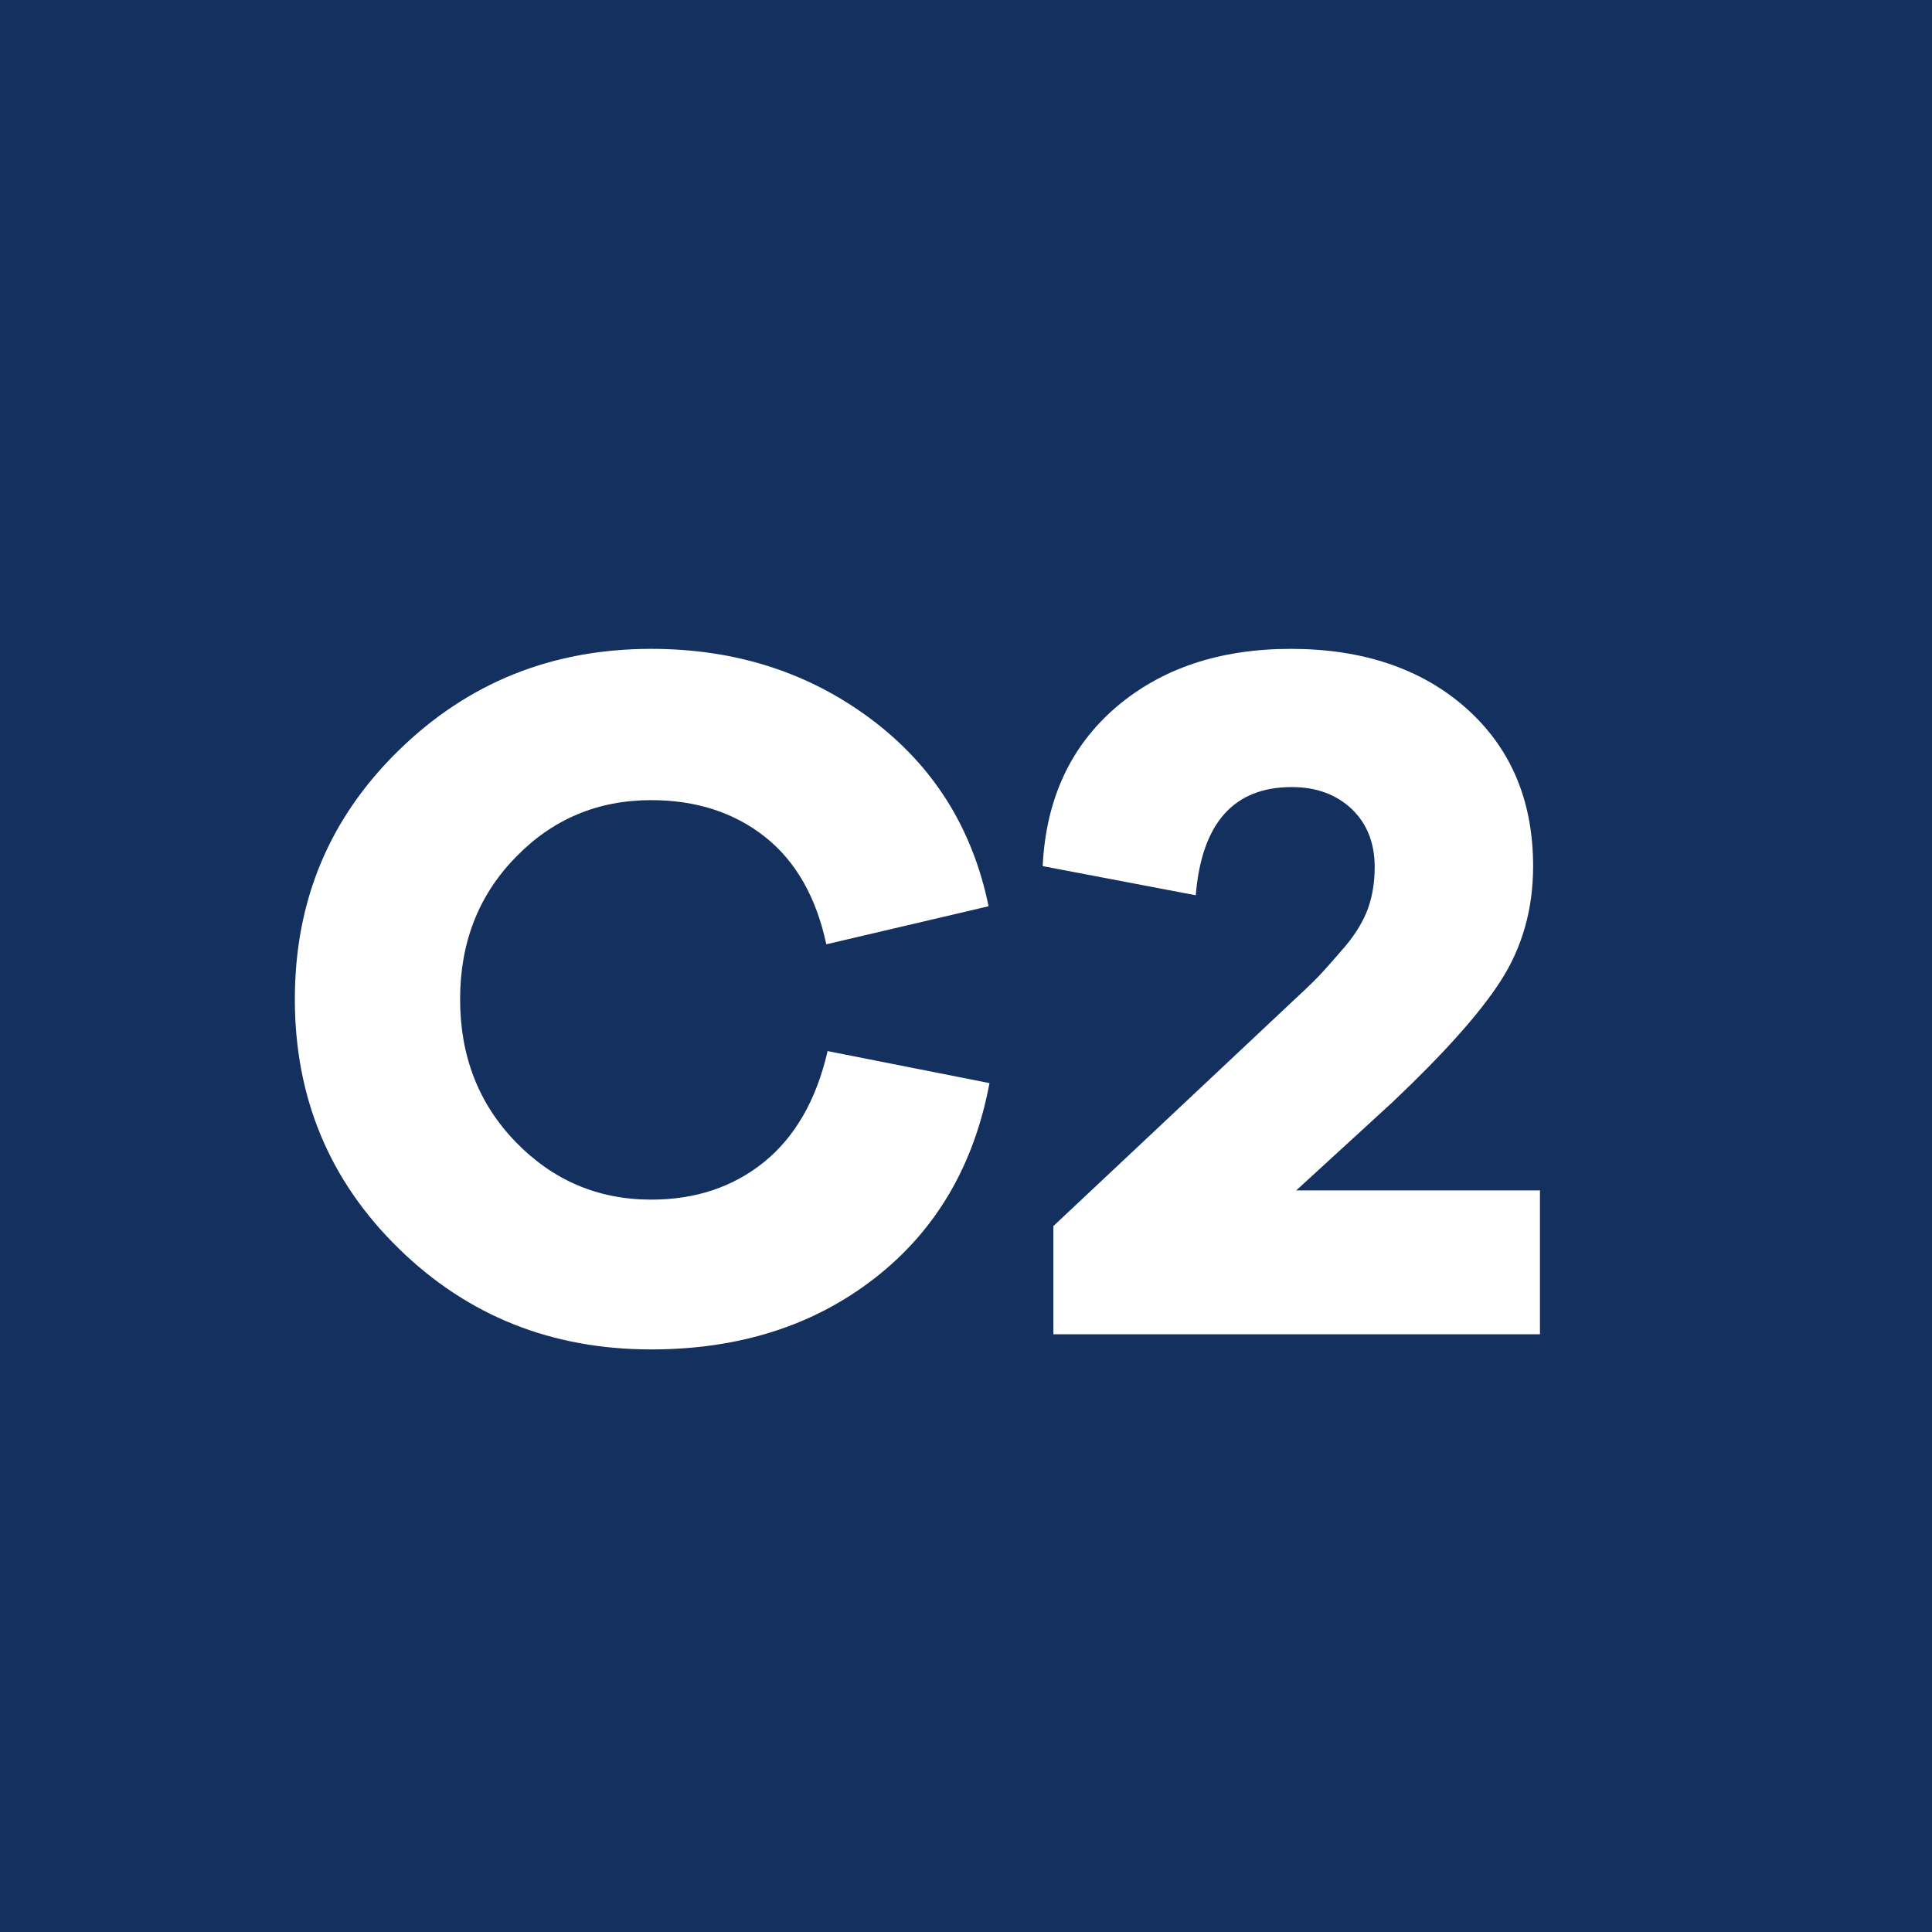 <?xml version="1.0" encoding="UTF-8"?> <svg xmlns="http://www.w3.org/2000/svg" id="ECPE" viewBox="0 0 65 65"><defs><style> .cls-1 { fill: #fff; } .cls-2 { fill: #13305f; } </style></defs><rect class="cls-2" width="65" height="65"></rect><g><path class="cls-1" d="M27.83,35.36l5.46,1.08c-.52,2.78-1.81,4.97-3.87,6.57s-4.57,2.39-7.51,2.39c-3.35,0-6.18-1.13-8.5-3.4-2.32-2.27-3.49-5.06-3.49-8.38s1.16-6.09,3.49-8.37,5.16-3.42,8.5-3.42c2.83,0,5.29,.79,7.39,2.36,2.1,1.57,3.42,3.67,3.96,6.3l-5.46,1.28c-.34-1.59-1.03-2.8-2.07-3.62-1.04-.82-2.32-1.23-3.82-1.23-1.8,0-3.32,.64-4.56,1.92-1.25,1.28-1.87,2.87-1.87,4.78s.62,3.51,1.87,4.8,2.77,1.94,4.56,1.94c1.48,0,2.75-.42,3.79-1.26,1.04-.84,1.76-2.08,2.14-3.72Z"></path><path class="cls-1" d="M51.81,40.04v4.85h-16.37v-3.64l7.78-7.31c.56-.52,.94-.88,1.14-1.09,.2-.21,.49-.54,.88-.99,.38-.45,.64-.89,.79-1.31,.15-.43,.22-.89,.22-1.38,0-.81-.26-1.46-.77-1.95-.52-.49-1.19-.74-2.02-.74-1.95,0-3.03,1.21-3.23,3.64l-5.15-.98c.11-2.25,.93-4.02,2.46-5.34,1.53-1.31,3.49-1.97,5.89-1.97s4.39,.66,5.89,1.99c1.5,1.33,2.26,3.1,2.26,5.32,0,1.46-.37,2.74-1.09,3.86s-1.95,2.48-3.65,4.09l-3.23,2.96h8.22Z"></path></g></svg> 